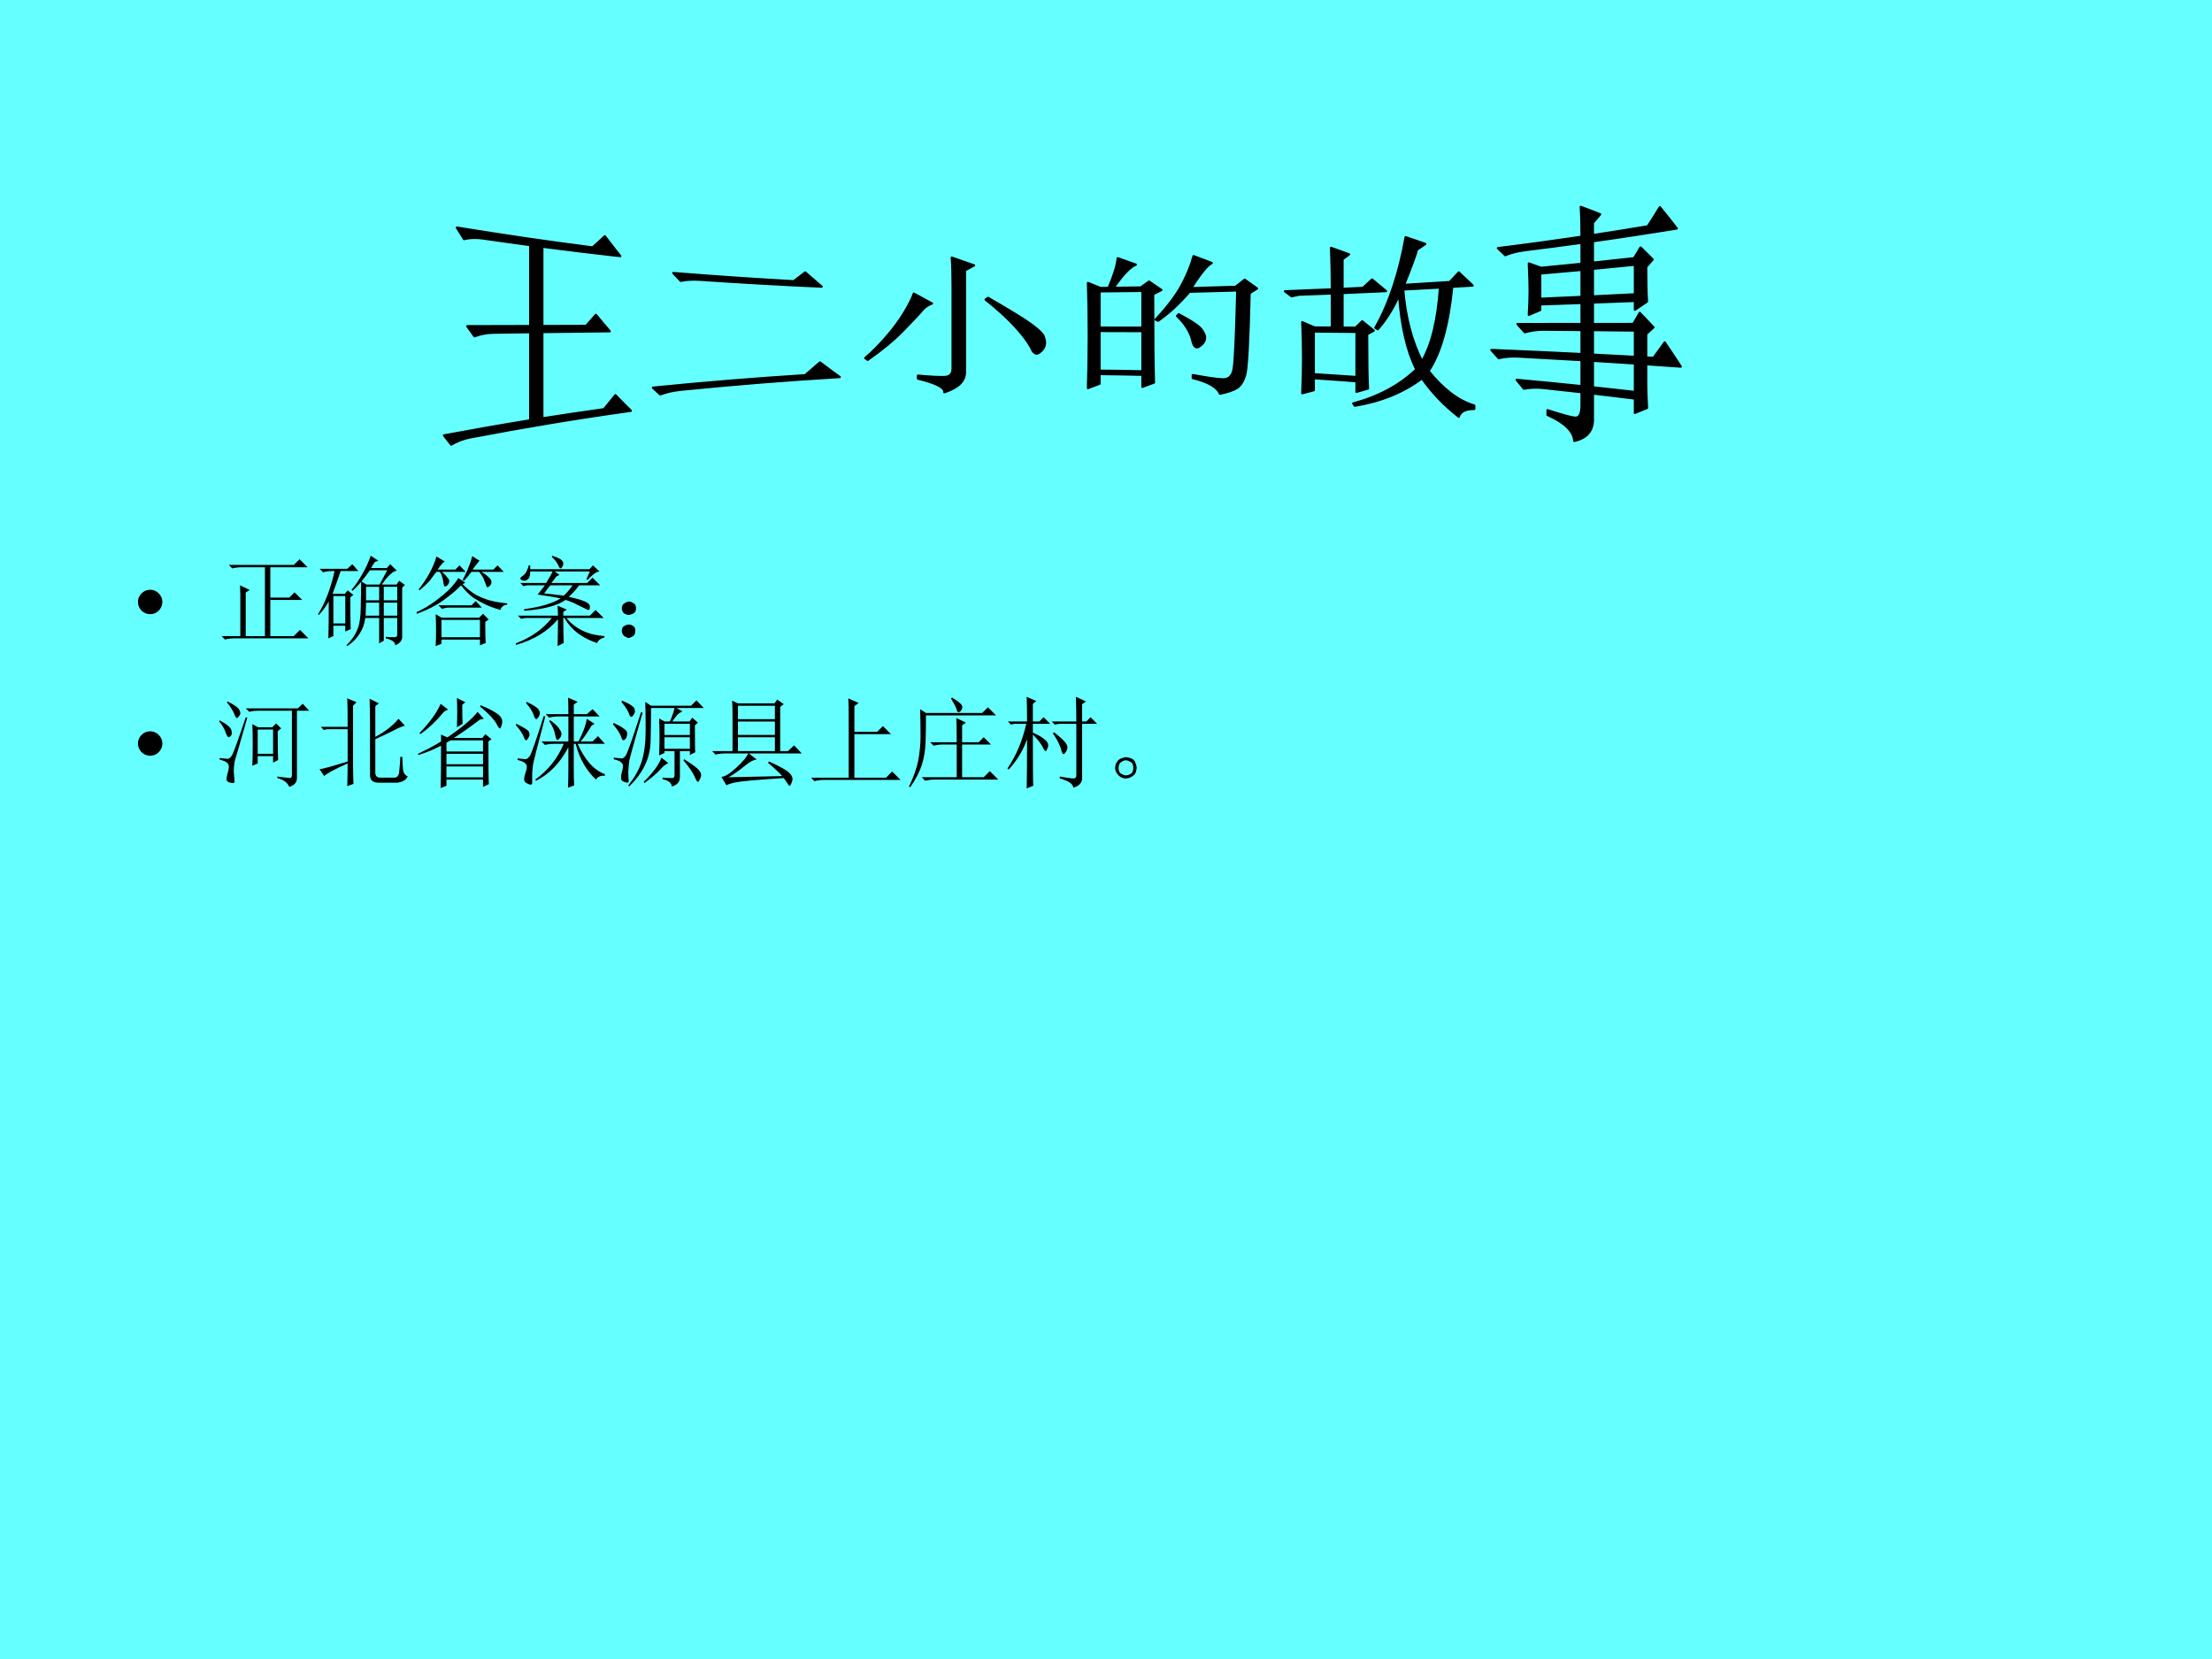 <?xml version="1.0" encoding="UTF-8" standalone="no"?>
<!DOCTYPE svg PUBLIC "-//W3C//DTD SVG 1.1//EN" "http://www.w3.org/Graphics/SVG/1.1/DTD/svg11.dtd">
<svg xmlns="http://www.w3.org/2000/svg" xmlns:xlink="http://www.w3.org/1999/xlink" version="1.1" width="720pt" height="540pt" viewBox="0 0 720 540">
<g enable-background="new">
<g>
<g id="Layer-1" data-name="Artifact">
<clipPath id="cp52">
<path transform="matrix(1,0,0,-1,0,540)" d="M 0 0 L 720 0 L 720 540 L 0 540 Z " fill-rule="evenodd"/>
</clipPath>
<g clip-path="url(#cp52)">
<path transform="matrix(1,0,0,-1,0,540)" d="M 0 0 L 720 0 L 720 540 L 0 540 Z " fill="#66ffff" fill-rule="evenodd"/>
</g>
</g>
<g id="Layer-1" data-name="P">
<clipPath id="cp53">
<path transform="matrix(1,0,0,-1,0,540)" d="M 0 0 L 720 0 L 720 540 L 0 540 Z " fill-rule="evenodd"/>
</clipPath>
<g clip-path="url(#cp53)">
<symbol id="font_36_87">
<path d="M 0 .124 C 0 .158 .012 .187 .036 .211 C .061 .236 .09 .248 .124 .248 C .158 .248 .187 .236 .211 .211 C .235 .187 .248 .158 .248 .124 C .248 .09 .235 .061 .211 .036 C .187 .012 .158 0 .124 0 C .09 0 .061 .012 .036 .036 C .012 .061 0 .09 0 .124 Z "/>
</symbol>
<use xlink:href="#font_36_87" transform="matrix(32.04,0,0,-32.04,44.905,199.911)"/>
</g>
</g>
<g id="Layer-1" data-name="P">
<clipPath id="cp55">
<path transform="matrix(1,0,0,-1,0,540)" d="M 0 0 L 720 0 L 720 540 L 0 540 Z " fill-rule="evenodd"/>
</clipPath>
<g clip-path="url(#cp55)">
<symbol id="font_38_2193">
<path d="M .191 .457 C .191 .475 .19 .507 .188 .551 L .285 .504 L .246 .477 L .246 .035 L .441 .035 L .441 .734 L .203 .734 C .169 .734 .138 .73 .109 .723 L .074 .758 L .734 .758 L .793 .816 L .875 .734 L .496 .734 L .496 .426 L .688 .426 L .742 .48 L .82 .402 L .496 .402 L .496 .035 L .734 .035 L .797 .098 L .883 .012 L .129 .012 C .095 .012 .064 .008 .035 0 L 0 .035 L .191 .035 L .191 .457 Z "/>
</symbol>
<symbol id="font_38_2e9e">
<path d="M .527 .77 C .499 .73 .47 .693 .441 .656 L .492 .625 L .625 .625 L .703 .77 L .527 .77 M .535 .918 L .613 .867 L .578 .855 C .565 .837 .552 .816 .539 .793 L .699 .793 L .734 .832 L .801 .766 C .762 .763 .711 .716 .648 .625 L .797 .625 L .824 .664 L .883 .621 L .855 .594 L .855 .102 C .858 .06 .835 .029 .785 .008 C .783 .042 .75 .065 .688 .078 L .688 .094 C .719 .091 .745 .09 .766 .09 C .779 .09 .788 .091 .793 .094 C .801 .096 .805 .105 .805 .121 L .805 .285 L .668 .285 L .668 .055 L .621 .027 L .621 .285 L .48 .285 C .473 .225 .453 .172 .422 .125 C .393 .078 .352 .036 .297 0 L .289 .008 C .339 .057 .375 .109 .398 .164 C .422 .219 .434 .297 .434 .398 C .436 .5 .438 .585 .438 .652 C .409 .618 .38 .589 .352 .562 L .34 .57 C .379 .617 .415 .671 .449 .73 C .486 .793 .514 .855 .535 .918 M .488 .602 L .488 .465 L .621 .465 L .621 .602 L .488 .602 M .668 .602 L .668 .465 L .805 .465 L .805 .602 L .668 .602 M .488 .441 L .484 .309 L .621 .309 L .621 .441 L .488 .441 M .668 .441 L .668 .309 L .805 .309 L .805 .441 L .668 .441 M .156 .508 L .156 .23 L .277 .23 L .277 .508 L .156 .508 M .105 .078 C .108 .161 .109 .286 .109 .453 C .078 .398 .044 .353 .008 .316 L 0 .324 C .073 .439 .129 .585 .168 .762 L .145 .762 C .111 .762 .079 .758 .051 .75 L .016 .785 L .297 .785 L .348 .832 L .41 .762 L .23 .762 C .204 .686 .177 .609 .148 .531 L .273 .531 L .301 .566 L .359 .52 L .328 .496 C .328 .355 .329 .247 .332 .172 L .277 .148 L .277 .207 L .156 .207 L .156 .102 L .105 .078 Z "/>
</symbol>
<symbol id="font_38_3184">
<path d="M .426 .691 L .496 .645 L .469 .629 C .516 .582 .561 .546 .605 .52 C .652 .496 .698 .478 .742 .465 C .789 .452 .849 .441 .922 .434 L .922 .422 C .885 .417 .862 .398 .852 .367 C .797 .383 .75 .4 .711 .418 C .672 .436 .629 .46 .582 .488 C .538 .52 .495 .562 .453 .617 C .409 .57 .349 .52 .273 .465 C .201 .413 .111 .367 .004 .328 L 0 .344 C .068 .375 .132 .413 .191 .457 C .254 .504 .303 .546 .34 .582 C .376 .621 .405 .658 .426 .691 M .223 .414 L .559 .414 L .602 .457 L .664 .391 L .332 .391 C .311 .391 .286 .387 .258 .379 L .223 .414 M .195 0 C .198 .049 .199 .102 .199 .156 C .199 .214 .198 .27 .195 .324 L .254 .289 L .637 .289 L .676 .328 L .734 .27 L .699 .246 C .699 .134 .701 .062 .703 .031 L .645 .008 L .645 .066 L .254 .066 L .254 .023 L .195 0 M .254 .266 L .254 .09 L .645 .09 L .645 .266 L .254 .266 M .289 .859 C .273 .854 .249 .827 .215 .777 L .395 .777 L .438 .82 L .5 .754 L .258 .754 C .279 .738 .297 .72 .312 .699 C .331 .681 .337 .664 .332 .648 C .327 .633 .319 .621 .309 .613 C .298 .608 .292 .605 .289 .605 C .284 .605 .28 .612 .277 .625 C .275 .643 .271 .664 .266 .688 C .26 .711 .251 .733 .238 .754 L .203 .754 C .182 .728 .161 .701 .141 .672 C .117 .643 .081 .608 .031 .566 L .023 .578 C .068 .633 .104 .688 .133 .742 C .164 .799 .188 .855 .203 .91 L .289 .859 M .641 .867 C .633 .859 .622 .846 .609 .828 C .596 .812 .583 .796 .57 .777 L .781 .777 L .824 .82 L .887 .754 L .66 .754 C .691 .736 .716 .717 .734 .699 C .755 .681 .764 .663 .762 .645 C .759 .629 .753 .617 .742 .609 C .734 .602 .728 .598 .723 .598 C .715 .598 .71 .605 .707 .621 C .699 .642 .691 .661 .684 .68 C .676 .701 .66 .725 .637 .754 L .559 .754 C .538 .725 .513 .695 .484 .664 L .469 .672 C .492 .714 .512 .755 .527 .797 C .546 .841 .559 .88 .566 .914 L .641 .867 Z "/>
</symbol>
<symbol id="font_38_1e78">
<path d="M .371 .918 C .426 .9 .458 .884 .469 .871 C .479 .861 .484 .85 .484 .84 C .484 .827 .48 .815 .473 .805 C .467 .794 .462 .789 .457 .789 C .449 .789 .441 .799 .434 .82 C .418 .852 .396 .88 .367 .906 L .371 .918 M .719 .68 L .754 .758 L .398 .758 L .445 .723 L .414 .707 L .363 .641 L .727 .641 L .781 .695 L .859 .617 L .645 .617 C .608 .568 .573 .529 .539 .5 C .615 .484 .669 .469 .703 .453 C .74 .438 .757 .419 .754 .398 C .754 .378 .75 .367 .742 .367 C .734 .367 .727 .37 .719 .375 C .693 .388 .663 .402 .629 .418 C .598 .436 .557 .453 .508 .469 C .419 .409 .279 .372 .086 .359 L .086 .375 C .247 .396 .371 .432 .457 .484 C .402 .497 .324 .51 .223 .523 C .249 .555 .273 .586 .297 .617 L .113 .617 L .078 .609 L .047 .641 L .309 .641 C .345 .698 .367 .737 .375 .758 L .148 .758 C .148 .719 .141 .693 .125 .68 C .112 .669 .1 .664 .09 .664 C .079 .664 .069 .667 .059 .672 C .051 .677 .047 .681 .047 .684 C .047 .694 .056 .704 .074 .715 C .1 .733 .12 .768 .133 .82 L .148 .82 L .148 .781 L .75 .781 L .785 .82 L .852 .758 C .836 .758 .818 .75 .797 .734 C .779 .721 .757 .701 .73 .672 L .719 .68 M .352 .617 C .333 .594 .312 .566 .289 .535 C .346 .53 .413 .522 .488 .512 C .52 .54 .549 .576 .578 .617 L .352 .617 M .426 0 C .428 .089 .43 .18 .43 .273 C .328 .151 .186 .064 .004 .012 L 0 .027 C .156 .087 .279 .173 .367 .285 L .098 .285 L .055 .277 L .023 .309 L .43 .309 C .43 .337 .428 .371 .426 .41 L .52 .371 L .484 .348 L .484 .309 L .754 .309 L .812 .367 L .895 .285 L .516 .285 C .609 .173 .738 .112 .902 .102 L .902 .086 C .863 .078 .839 .06 .828 .031 C .674 .081 .564 .165 .496 .285 L .484 .285 C .484 .165 .486 .081 .488 .031 L .426 0 Z "/>
</symbol>
<symbol id="font_38_2d6">
<path d="M .117 .121 C .133 .111 .139 .092 .137 .066 C .137 .043 .128 .026 .109 .016 C .091 .005 .078 0 .07 0 C .062 0 .049 .005 .031 .016 C .013 .026 .003 .044 0 .07 C 0 .096 .008 .113 .023 .121 C .042 .132 .057 .137 .07 .137 C .086 .137 .102 .132 .117 .121 M .117 .355 C .135 .348 .145 .329 .145 .301 C .145 .275 .134 .257 .113 .246 C .092 .238 .078 .234 .07 .234 C .057 .234 .042 .24 .023 .25 C .008 .263 0 .281 0 .305 C .003 .331 .013 .348 .031 .355 C .049 .366 .064 .371 .074 .371 C .085 .371 .099 .366 .117 .355 Z "/>
</symbol>
<use xlink:href="#font_38_2193" transform="matrix(32.04,0,0,-32.04,72.101,208.171)"/>
<use xlink:href="#font_38_2e9e" transform="matrix(32.04,0,0,-32.04,103.516,210.299)"/>
<use xlink:href="#font_38_3184" transform="matrix(32.04,0,0,-32.04,135.556,210.299)"/>
<use xlink:href="#font_38_1e78" transform="matrix(32.04,0,0,-32.04,167.846,210.299)"/>
<use xlink:href="#font_38_2d6" transform="matrix(32.04,0,0,-32.04,202.389,207.671)"/>
</g>
</g>
<g id="Layer-1" data-name="P">
<clipPath id="cp57">
<path transform="matrix(1,0,0,-1,0,540)" d="M 0 0 L 720 0 L 720 540 L 0 540 Z " fill-rule="evenodd"/>
</clipPath>
<g clip-path="url(#cp57)">
<use xlink:href="#font_36_87" transform="matrix(32.064,0,0,-32.064,44.907,245.986)"/>
</g>
</g>
<g id="Layer-1" data-name="P">
<clipPath id="cp58">
<path transform="matrix(1,0,0,-1,0,540)" d="M 0 0 L 720 0 L 720 540 L 0 540 Z " fill-rule="evenodd"/>
</clipPath>
<g clip-path="url(#cp58)">
<symbol id="font_38_22e3">
<path d="M .59 .105 C .668 .095 .712 .09 .723 .09 C .733 .092 .738 .103 .738 .121 L .738 .773 L .398 .773 C .365 .773 .333 .77 .305 .762 L .27 .797 L .797 .797 L .848 .844 L .914 .773 L .789 .773 L .789 .094 C .789 .07 .784 .052 .773 .039 C .763 .023 .742 .01 .711 0 C .695 .042 .655 .072 .59 .09 L .59 .105 M .336 .215 C .339 .262 .34 .333 .34 .43 C .34 .529 .339 .598 .336 .637 L .395 .605 L .539 .605 L .578 .645 L .629 .594 L .594 .566 C .594 .413 .595 .315 .598 .273 L .547 .246 L .547 .312 L .391 .312 L .391 .238 L .336 .215 M .391 .582 L .391 .336 L .547 .336 L .547 .582 L .391 .582 M .285 .703 C .212 .448 .171 .303 .16 .27 C .152 .238 .148 .199 .148 .152 C .151 .105 .154 .073 .156 .055 C .156 .044 .15 .039 .137 .039 C .126 .039 .113 .042 .098 .047 C .082 .052 .074 .064 .074 .082 C .074 .095 .078 .115 .086 .141 C .094 .167 .098 .188 .098 .203 C .098 .221 .091 .236 .078 .246 C .068 .257 .043 .267 .004 .277 L .004 .293 C .051 .288 .079 .285 .09 .285 C .103 .288 .116 .299 .129 .32 C .145 .344 .191 .473 .27 .707 L .285 .703 M .004 .676 C .082 .634 .122 .599 .125 .57 C .13 .544 .128 .526 .117 .516 C .107 .508 .1 .504 .098 .504 C .087 .504 .077 .52 .066 .551 C .053 .59 .031 .628 0 .664 L .004 .676 M .086 .867 C .156 .831 .195 .803 .203 .785 C .211 .767 .215 .755 .215 .75 C .215 .74 .21 .728 .199 .715 C .191 .704 .185 .699 .18 .699 C .172 .699 .164 .711 .156 .734 C .143 .768 .117 .81 .078 .859 L .086 .867 Z "/>
</symbol>
<symbol id="font_38_947">
<path d="M .285 .602 C .285 .737 .284 .833 .281 .891 L .375 .852 L .34 .816 L .34 .223 C .34 .168 .341 .102 .344 .023 L .281 0 C .284 .089 .285 .165 .285 .23 C .155 .173 .076 .13 .047 .102 L 0 .172 C .031 .174 .126 .201 .285 .25 L .285 .578 L .078 .578 L .043 .57 L .012 .602 L .285 .602 M .512 .113 L .512 .656 C .512 .734 .51 .811 .508 .887 L .602 .84 L .566 .812 L .566 .5 C .665 .552 .743 .613 .801 .684 L .867 .613 C .841 .608 .801 .591 .746 .562 C .689 .534 .629 .505 .566 .477 L .566 .137 C .566 .103 .583 .086 .617 .086 L .758 .086 C .789 .086 .806 .108 .809 .152 C .814 .199 .818 .247 .82 .297 L .84 .297 C .842 .216 .846 .165 .852 .145 C .859 .124 .874 .108 .895 .098 C .879 .064 .845 .043 .793 .035 L .598 .035 C .54 .035 .512 .061 .512 .113 Z "/>
</symbol>
<symbol id="font_38_2d31">
<path d="M .289 .461 L .289 .371 L .66 .371 L .66 .484 L .332 .484 L .289 .461 M .23 .855 L .305 .797 L .266 .777 C .19 .684 .109 .607 .023 .547 L .016 .559 C .117 .663 .189 .762 .23 .855 M .449 .844 C .449 .747 .451 .684 .453 .652 L .395 .617 C .397 .667 .398 .716 .398 .766 C .398 .815 .397 .865 .395 .914 L .48 .871 L .449 .844 M .637 .84 C .702 .814 .754 .788 .793 .762 C .835 .736 .855 .707 .855 .676 C .855 .665 .853 .651 .848 .633 C .842 .615 .837 .605 .832 .605 C .824 .605 .812 .621 .797 .652 C .771 .699 .715 .758 .629 .828 L .637 .84 M .289 .348 L .289 .242 L .66 .242 L .66 .348 L .289 .348 M .289 .219 L .289 .109 L .66 .109 L .66 .219 L .289 .219 M .23 0 C .233 .083 .234 .227 .234 .43 C .159 .391 .082 .359 .004 .336 L 0 .348 C .099 .395 .177 .436 .234 .473 L .234 .543 L .293 .516 L .301 .516 C .449 .617 .551 .703 .605 .773 L .668 .703 L .629 .695 C .53 .62 .441 .557 .363 .508 L .652 .508 L .684 .547 L .746 .496 L .715 .473 C .715 .225 .716 .081 .719 .039 L .66 .012 L .66 .086 L .289 .086 L .289 .023 L .23 0 Z "/>
</symbol>
<symbol id="font_38_23ce">
<path d="M .535 .746 C .535 .832 .534 .888 .531 .914 L .629 .871 L .59 .844 L .59 .746 L .723 .746 L .781 .797 L .852 .723 L .59 .723 L .59 .469 L .637 .469 C .684 .557 .712 .634 .723 .699 L .801 .648 L .77 .629 C .728 .559 .691 .505 .66 .469 L .781 .469 L .836 .523 L .906 .445 L .629 .445 C .702 .281 .794 .178 .906 .137 L .906 .121 C .862 .124 .832 .111 .816 .082 C .717 .173 .648 .294 .609 .445 L .59 .445 L .59 .164 C .59 .112 .591 .065 .594 .023 L .531 0 C .534 .073 .535 .132 .535 .176 L .535 .41 C .452 .251 .342 .138 .207 .07 L .199 .082 C .329 .176 .426 .297 .488 .445 L .391 .445 C .357 .445 .326 .441 .297 .434 L .262 .469 L .535 .469 L .535 .723 L .434 .723 C .4 .723 .368 .719 .34 .711 L .305 .746 L .535 .746 M .352 .684 C .404 .645 .435 .615 .445 .594 C .458 .576 .465 .56 .465 .547 C .465 .531 .46 .517 .449 .504 C .439 .491 .431 .484 .426 .484 C .415 .484 .408 .5 .402 .531 C .395 .578 .374 .626 .34 .676 L .352 .684 M .301 .723 C .23 .454 .191 .303 .184 .27 C .176 .238 .171 .199 .168 .152 C .168 .105 .168 .07 .168 .047 C .168 .036 .163 .031 .152 .031 C .142 .031 .128 .036 .109 .047 C .094 .055 .086 .068 .086 .086 C .086 .102 .09 .121 .098 .145 C .108 .173 .113 .195 .113 .211 C .113 .227 .107 .24 .094 .25 C .083 .26 .059 .271 .02 .281 L .02 .297 C .066 .292 .095 .289 .105 .289 C .116 .292 .129 .303 .145 .324 C .16 .345 .207 .479 .285 .727 L .301 .723 M .008 .648 C .086 .609 .128 .583 .133 .57 C .138 .557 .141 .547 .141 .539 C .141 .526 .135 .513 .125 .5 C .117 .487 .112 .48 .109 .48 C .099 .48 .09 .492 .082 .516 C .069 .549 .042 .59 0 .637 L .008 .648 M .113 .871 C .181 .837 .22 .812 .23 .797 C .241 .781 .246 .768 .246 .758 C .246 .745 .241 .73 .23 .715 C .22 .702 .214 .695 .211 .695 C .201 .695 .191 .708 .184 .734 C .171 .773 .145 .815 .105 .859 L .113 .871 Z "/>
</symbol>
<symbol id="font_38_24c0">
<path d="M .523 .637 L .523 .523 L .781 .523 L .781 .637 L .523 .637 M .523 .5 L .523 .383 L .781 .383 L .781 .5 L .523 .5 M .492 .293 L .562 .238 C .534 .225 .504 .201 .473 .164 C .439 .128 .388 .085 .32 .035 L .312 .047 C .406 .138 .466 .22 .492 .293 M .715 .266 L .723 .277 C .809 .223 .858 .186 .871 .168 C .887 .15 .895 .133 .895 .117 C .895 .104 .891 .09 .883 .074 C .875 .056 .868 .047 .863 .047 C .855 .047 .845 .062 .832 .094 C .814 .138 .775 .195 .715 .266 M .469 .316 C .471 .384 .473 .448 .473 .508 C .473 .568 .471 .629 .469 .691 L .523 .66 L .578 .66 C .604 .72 .62 .766 .625 .797 L .387 .797 C .387 .69 .385 .587 .383 .488 C .383 .389 .365 .301 .328 .223 C .292 .145 .237 .07 .164 0 L .156 .012 C .221 .092 .267 .174 .293 .258 C .319 .344 .332 .448 .332 .57 C .332 .695 .331 .792 .328 .859 L .387 .82 L .793 .82 L .848 .875 L .922 .797 L .645 .797 L .707 .762 C .686 .754 .669 .743 .656 .73 C .646 .72 .628 .697 .602 .66 L .777 .66 L .805 .699 L .863 .648 L .832 .621 C .832 .46 .833 .368 .836 .348 L .781 .32 L .781 .359 L .68 .359 L .68 .102 C .682 .049 .655 .016 .598 0 C .595 .036 .564 .061 .504 .074 L .504 .09 C .538 .087 .566 .086 .59 .086 C .613 .083 .625 .092 .625 .113 L .625 .359 L .523 .359 L .523 .34 L .469 .316 M .301 .75 C .22 .466 .176 .307 .168 .273 C .163 .24 .159 .199 .156 .152 C .156 .105 .158 .073 .16 .055 C .16 .044 .155 .039 .145 .039 C .137 .039 .124 .043 .105 .051 C .09 .056 .082 .069 .082 .09 C .082 .108 .085 .126 .09 .145 C .098 .171 .102 .191 .102 .207 C .102 .223 .095 .236 .082 .246 C .072 .257 .047 .267 .008 .277 L .008 .293 C .055 .288 .083 .285 .094 .285 C .107 .288 .12 .299 .133 .32 C .148 .344 .199 .488 .285 .754 L .301 .75 M .008 .645 C .099 .603 .145 .569 .145 .543 C .145 .517 .139 .497 .129 .484 C .118 .474 .111 .469 .105 .469 C .098 .469 .09 .482 .082 .508 C .069 .542 .042 .583 0 .633 L .008 .645 M .094 .871 C .169 .84 .211 .812 .219 .789 C .227 .768 .224 .749 .211 .73 C .201 .715 .193 .707 .188 .707 C .177 .707 .169 .717 .164 .738 C .151 .772 .125 .812 .086 .859 L .094 .871 Z "/>
</symbol>
<symbol id="font_38_9ef">
<path d="M .203 .863 L .262 .836 L .633 .836 L .66 .875 L .727 .828 L .691 .801 L .691 .352 L .77 .352 L .832 .41 L .91 .328 L .133 .328 C .099 .328 .066 .324 .035 .316 L 0 .352 L .207 .352 L .207 .699 C .207 .757 .206 .811 .203 .863 M .262 .812 L .262 .676 L .637 .676 L .637 .812 L .262 .812 M .262 .652 L .262 .516 L .637 .516 L .637 .652 L .262 .652 M .262 .492 L .262 .352 L .637 .352 L .637 .492 L .262 .492 M .367 .332 L .453 .266 C .419 .263 .378 .241 .328 .199 C .279 .158 .225 .12 .168 .086 L .711 .098 C .685 .129 .637 .174 .566 .234 L .578 .246 C .685 .197 .751 .16 .777 .137 C .803 .113 .816 .091 .816 .07 C .816 .057 .812 .043 .805 .027 C .799 .009 .793 0 .785 0 C .78 0 .775 .005 .77 .016 C .757 .036 .742 .057 .727 .078 C .456 .06 .294 .046 .242 .035 C .193 .025 .16 .014 .145 .004 L .094 .09 C .13 .092 .181 .124 .246 .184 C .314 .246 .354 .296 .367 .332 Z "/>
</symbol>
<symbol id="font_38_43a">
<path d="M .379 .84 L .484 .793 L .441 .762 L .441 .5 L .672 .5 L .73 .559 L .812 .477 L .441 .477 L .441 .035 L .762 .035 L .824 .098 L .91 .012 L .129 .012 C .095 .012 .064 .008 .035 0 L 0 .035 L .383 .035 L .383 .691 C .383 .738 .382 .788 .379 .84 Z "/>
</symbol>
<symbol id="font_38_14b4">
<path d="M .484 .457 C .484 .585 .483 .667 .48 .703 L .578 .656 L .539 .629 L .539 .457 L .707 .457 L .758 .508 L .832 .434 L .539 .434 L .539 .102 L .758 .102 L .82 .164 L .906 .078 L .258 .078 C .224 .078 .193 .074 .164 .066 L .129 .102 L .484 .102 L .484 .434 L .344 .434 C .31 .434 .279 .43 .25 .422 L .215 .457 L .484 .457 M .113 .793 L .172 .754 L .742 .754 L .801 .812 L .883 .73 L .172 .73 C .172 .629 .171 .536 .168 .453 C .165 .372 .152 .296 .129 .223 C .105 .152 .066 .078 .012 0 L 0 .008 C .047 .104 .078 .193 .094 .273 C .109 .357 .117 .438 .117 .516 C .117 .594 .116 .686 .113 .793 M .438 .91 C .484 .882 .514 .859 .527 .844 C .54 .831 .544 .816 .539 .801 C .534 .785 .527 .775 .52 .77 C .512 .764 .507 .762 .504 .762 C .493 .762 .487 .771 .484 .789 C .477 .812 .457 .85 .426 .902 L .438 .91 Z "/>
</symbol>
<symbol id="font_38_1d81">
<path d="M .531 .121 C .589 .111 .63 .104 .656 .102 C .685 .099 .699 .108 .699 .129 L .699 .656 L .527 .656 L .48 .648 L .449 .68 L .699 .68 C .699 .742 .698 .826 .695 .93 L .797 .883 L .758 .855 L .758 .68 L .801 .68 L .844 .723 L .91 .656 L .758 .656 L .758 .094 C .753 .052 .723 .023 .668 .008 C .668 .044 .622 .076 .531 .102 L .531 .121 M .461 .559 L .473 .57 C .53 .526 .566 .493 .582 .473 C .6 .452 .609 .434 .609 .418 C .609 .405 .604 .389 .594 .371 C .583 .355 .576 .348 .57 .348 C .56 .348 .551 .366 .543 .402 C .527 .452 .5 .504 .461 .559 M .258 .547 C .258 .245 .259 .072 .262 .027 L .195 0 C .198 .115 .199 .281 .199 .5 C .16 .388 .098 .285 .012 .191 L 0 .203 C .089 .333 .152 .484 .191 .656 L .07 .656 L .035 .648 L .004 .68 L .199 .68 C .199 .766 .198 .849 .195 .93 L .293 .887 L .258 .859 L .258 .68 L .324 .68 L .367 .723 L .434 .656 L .258 .656 L .258 .566 C .318 .54 .358 .517 .379 .496 C .402 .478 .414 .458 .414 .438 C .414 .427 .41 .414 .402 .398 C .397 .385 .393 .379 .391 .379 C .38 .379 .37 .392 .359 .418 C .339 .457 .305 .5 .258 .547 Z "/>
</symbol>
<symbol id="font_38_1c4">
<path d="M .164 .203 C .185 .195 .199 .18 .207 .156 C .215 .135 .219 .12 .219 .109 C .219 .102 .216 .087 .211 .066 C .206 .048 .193 .033 .172 .02 C .154 .007 .132 0 .105 0 C .079 0 .056 .01 .035 .031 C .014 .052 .003 .074 0 .098 C 0 .124 .005 .146 .016 .164 C .029 .185 .044 .198 .062 .203 C .081 .211 .096 .215 .109 .215 C .125 .215 .143 .211 .164 .203 M .16 .047 C .178 .06 .186 .081 .184 .109 C .184 .141 .174 .16 .156 .168 C .138 .178 .122 .184 .109 .184 C .094 .184 .077 .177 .059 .164 C .043 .154 .035 .134 .035 .105 C .035 .077 .044 .057 .062 .047 C .083 .036 .099 .031 .109 .031 C .125 .031 .142 .036 .16 .047 Z "/>
</symbol>
<use xlink:href="#font_38_22e3" transform="matrix(32.064,0,0,-32.064,71.351,256.131)"/>
<use xlink:href="#font_38_947" transform="matrix(32.064,0,0,-32.064,104.017,255.88)"/>
<use xlink:href="#font_38_2d31" transform="matrix(32.064,0,0,-32.064,136.058,256.507)"/>
<use xlink:href="#font_38_23ce" transform="matrix(32.064,0,0,-32.064,167.847,256.381)"/>
<use xlink:href="#font_38_24c0" transform="matrix(32.064,0,0,-32.064,199.511,256.005)"/>
<use xlink:href="#font_38_9ef" transform="matrix(32.064,0,0,-32.064,231.802,255.755)"/>
<use xlink:href="#font_38_43a" transform="matrix(32.064,0,0,-32.064,263.967,254.252)"/>
<use xlink:href="#font_38_14b4" transform="matrix(32.064,0,0,-32.064,295.882,256.256)"/>
<use xlink:href="#font_38_1d81" transform="matrix(32.064,0,0,-32.064,327.922,256.632)"/>
<use xlink:href="#font_38_1c4" transform="matrix(32.064,0,0,-32.064,362.968,253.375)"/>
</g>
</g>
<g id="Layer-1" data-name="P">
<path transform="matrix(1,0,0,-1,0,540)" d="M 266.9 422.03 C 269.04 420.41 271.18 418.82 273.33 417.27 C 256.02 416.25 238.76 414.86 221.55 413.12 C 219.07 412.87 216.85 412.37 214.9 411.62 C 214.1 412.34 213.31 413.07 212.51 413.81 C 228.99 415.46 245.52 416.82 262.09 417.87 C 263.69 419.27 265.29 420.67 266.9 422.03 Z M 518.48 422.57 C 518.48 419.68 518.48 416.8 518.48 413.92 C 523.05 413.44 527.6 412.93 532.16 412.41 C 532.16 415.5 532.16 418.6 532.16 421.7 C 527.6 421.99 523.05 422.29 518.48 422.57 Z M 357.89 432.26 C 357.89 427.95 357.89 423.65 357.89 419.35 C 362.54 419.31 367.2 419.23 371.86 419.13 C 371.86 423.5 371.86 427.86 371.86 432.22 C 367.2 432.24 362.54 432.25 357.89 432.26 Z M 427.63 432.1 C 427.63 427.47 427.63 422.83 427.63 418.2 C 432.27 417.92 436.9 417.61 441.53 417.28 C 441.53 422.18 441.53 427.07 441.53 431.97 C 436.9 432.01 432.27 432.06 427.63 432.1 Z M 518.48 432.55 C 518.48 429.88 518.48 427.22 518.48 424.56 C 523.05 424.33 527.6 424.09 532.16 423.84 C 532.16 426.7 532.16 429.55 532.16 432.41 C 527.6 432.46 523.05 432.5 518.48 432.55 Z M 383.67 437.71 C 387.98 435.45 390.47 433.73 391.19 432.63 C 391.91 431.53 392.26 430.71 392.26 430.2 C 392.26 429.29 391.9 428.51 391.19 427.88 C 390.47 427.24 389.94 426.93 389.58 426.94 C 388.86 426.95 388.33 427.86 387.97 429.66 C 387.25 432.23 385.65 434.73 383.14 437.14 C 383.32 437.33 383.49 437.52 383.67 437.71 Z M 456.73 445.77 C 457.45 436.79 459.51 429.05 462.86 422.4 C 466.11 427.99 468 436.05 468.71 446.42 C 464.72 446.2 460.73 445.98 456.73 445.77 Z M 321.61 443.05 C 328.4 439.13 333.07 436.31 335.58 434.47 C 338.09 432.63 339.48 431.28 339.75 430.42 C 340.02 429.57 340.15 428.95 340.15 428.59 C 340.15 427.48 339.79 426.59 339.08 425.92 C 338.36 425.24 337.82 424.9 337.47 424.9 C 336.75 424.9 336.12 425.57 335.58 426.92 C 334.51 428.88 332.76 431.18 330.34 433.82 C 327.92 436.47 324.74 439.35 320.81 442.5 C 321.08 442.68 321.35 442.87 321.61 443.05 Z M 297.45 444.43 C 299.42 443.34 301.38 442.27 303.36 441.21 C 301.92 440.72 300.67 439.77 299.6 438.36 C 298.34 436.94 296.33 434.84 293.56 432.01 C 290.78 429.15 287.06 426.14 282.44 422.87 C 282.17 423.06 281.9 423.26 281.63 423.45 C 283.95 425.43 286.27 427.78 288.6 430.48 C 290.92 433.16 292.84 435.76 294.37 438.31 C 295.88 440.85 296.91 442.88 297.45 444.43 Z M 518.48 452.5 C 518.48 449.51 518.48 446.52 518.48 443.52 C 523.05 443.74 527.6 443.97 532.16 444.2 C 532.16 447.41 532.16 450.63 532.16 453.84 C 527.6 453.38 523.05 452.93 518.48 452.5 Z M 501.33 450.97 C 501.33 448.23 501.33 445.49 501.33 442.75 C 505.82 442.94 510.31 443.14 514.79 443.35 C 514.79 446.29 514.79 449.22 514.79 452.16 C 510.31 451.75 505.82 451.35 501.33 450.97 Z M 357.89 445.16 C 357.89 441.23 357.89 437.29 357.89 433.36 C 362.54 433.36 367.2 433.35 371.86 433.35 C 371.86 437.34 371.86 441.32 371.86 445.31 C 367.2 445.24 362.54 445.19 357.89 445.16 Z M 262.09 451.32 C 263.87 449.75 265.65 448.21 267.44 446.7 C 254.16 447.29 240.9 448.05 227.67 448.94 C 225.54 449.09 223.5 448.97 221.55 448.59 C 220.75 449.42 219.95 450.27 219.16 451.13 C 232.19 450.08 245.26 449.19 258.35 448.46 C 259.59 449.42 260.84 450.38 262.09 451.32 Z M 196.87 463.09 C 198.55 460.9 200.21 458.73 201.9 456.63 C 193.43 457.57 184.97 458.61 176.53 459.7 C 176.53 451.1 176.53 442.49 176.53 433.88 C 181.28 433.9 186.03 433.91 190.79 433.92 C 191.85 435.12 192.89 436.34 193.96 437.51 C 195.47 435.72 196.94 433.92 198.46 432.18 C 191.14 432.1 183.83 432.02 176.53 431.92 C 176.53 422.55 176.53 413.19 176.53 403.82 C 183.21 404.87 189.9 405.87 196.61 406.8 C 197.84 408.34 199.07 409.87 200.32 411.37 C 201.99 409.65 203.66 407.94 205.35 406.29 C 187.86 403.86 170.45 400.95 153.14 397.64 C 150.87 397.21 148.77 396.42 146.86 395.28 C 146.07 396.26 145.29 397.26 144.5 398.27 C 153.83 400.01 163.19 401.67 172.58 403.18 C 172.58 412.75 172.58 422.31 172.58 431.87 C 168.63 431.82 164.69 431.77 160.75 431.71 C 158.47 431.68 156.38 431.28 154.45 430.53 C 153.65 431.6 152.89 432.72 152.09 433.82 C 158.91 433.84 165.74 433.86 172.58 433.87 C 172.58 442.66 172.58 451.44 172.58 460.23 C 167.49 460.91 162.41 461.63 157.34 462.36 C 155.06 462.69 152.97 462.64 151.04 462.18 C 150.25 463.41 149.48 464.67 148.69 465.92 C 163.37 463.53 178.1 461.34 192.9 459.46 C 194.23 460.69 195.54 461.9 196.87 463.09 Z M 433.25 459.33 C 435.21 458.63 437.17 457.92 439.12 457.2 C 438.41 456.68 437.7 456.16 436.99 455.65 C 436.99 452.42 436.99 449.2 436.99 445.97 C 439.21 446.07 441.44 446.18 443.66 446.3 C 444.65 447.19 445.62 448.11 446.6 449.02 C 448.12 447.79 449.62 446.53 451.14 445.25 C 446.42 445.03 441.71 444.81 436.99 444.62 C 436.99 440.87 436.99 437.11 436.99 433.36 C 438.41 433.36 439.84 433.35 441.26 433.34 C 441.98 434.03 442.68 434.72 443.4 435.42 C 444.65 434.42 445.89 433.4 447.13 432.38 C 446.42 432 445.71 431.61 445 431.23 C 445 422.7 445.09 416.79 445.27 413.52 C 444.02 413.16 442.77 412.81 441.53 412.47 C 441.53 413.61 441.53 414.76 441.53 415.91 C 436.9 416.26 432.27 416.6 427.63 416.9 C 427.63 415.6 427.63 414.3 427.63 412.99 C 426.38 412.66 425.13 412.33 423.88 412 C 424.06 415.85 424.15 419.7 424.15 423.55 C 424.15 427.41 424.06 431.27 423.88 435.12 C 425.22 434.56 426.56 433.98 427.9 433.4 C 429.77 433.39 431.64 433.38 433.51 433.38 C 433.51 437.08 433.51 440.78 433.51 444.48 C 429.95 444.34 426.38 444.2 422.81 444.08 C 422.01 443.91 421.21 443.74 420.4 443.57 C 419.69 444.11 418.98 444.65 418.26 445.18 C 423.35 445.37 428.43 445.58 433.51 445.81 C 433.51 450.4 433.42 454.91 433.25 459.33 Z M 309.8 456.14 C 312.21 455.28 314.63 454.44 317.05 453.62 C 316.06 453.08 315.08 452.55 314.09 452.01 C 314.09 440.95 314.09 429.88 314.09 418.81 C 314.09 415.92 311.85 413.79 307.38 412.32 C 307.56 413.85 304.7 415.32 298.79 416.76 C 298.79 417.08 298.79 417.41 298.79 417.73 C 302.73 417.37 305.59 417.22 307.38 417.28 C 309.17 417.34 310.07 418.26 310.07 420.03 C 310.07 428.96 310.07 437.89 310.07 446.82 C 310.07 450.75 309.98 453.85 309.8 456.14 Z M 457.53 462.79 C 459.67 462.08 461.8 461.35 463.92 460.59 C 463.04 459.98 462.15 459.37 461.26 458.77 C 460.73 456.88 459.34 453 457 447.26 C 461.97 447.55 466.94 447.86 471.9 448.19 C 472.89 449.21 473.85 450.27 474.83 451.32 C 476.34 449.93 477.84 448.5 479.34 447.06 C 477.13 446.92 474.92 446.78 472.7 446.65 C 471.46 434.33 468.96 425.12 464.99 419.23 C 469.68 413.41 474.57 409.58 479.87 407.99 C 479.87 407.62 479.87 407.26 479.87 406.89 C 477.04 406.91 475.36 406.07 474.83 404.36 C 470.08 408.05 466.1 412.19 462.86 416.86 C 456.7 412.22 449.37 409.31 440.99 407.94 C 440.82 408.19 440.64 408.43 440.46 408.68 C 448.66 410.86 455.54 414.54 461 419.75 C 457.99 425.72 456.12 433.76 455.4 444 C 453.63 439.89 451.35 436.14 448.47 432.84 C 448.2 433 447.94 433.16 447.67 433.32 C 452.2 441.25 455.42 451.14 457.53 462.79 Z M 388.5 456.63 C 390.47 455.9 392.44 455.15 394.41 454.4 C 392.98 453.68 390.76 450.92 387.7 446.21 C 392.53 446.33 397.36 446.48 402.19 446.64 C 403.17 447.41 404.15 448.18 405.14 448.96 C 406.48 448.01 407.82 447.05 409.16 446.09 C 408.35 445.58 407.55 445.08 406.74 444.58 C 406.39 428.82 405.9 419.92 405.27 417.87 C 404.64 415.82 403.75 414.44 402.59 413.7 C 401.43 412.97 399.59 412.36 397.09 411.85 C 396.2 413.99 393.25 415.72 388.24 416.94 C 388.24 417.27 388.24 417.59 388.24 417.91 C 392.71 417.1 395.93 416.62 397.9 416.53 C 399.86 416.44 401.07 417.5 401.52 419.74 C 401.96 421.98 402.36 430.55 402.72 445.46 C 397.54 445.3 392.35 445.16 387.16 445.04 C 383.95 441.27 380.55 438.12 376.96 435.6 C 376.69 435.72 376.42 435.85 376.15 435.97 C 379.93 440.01 382.69 443.67 384.48 446.89 C 386.27 450.13 387.61 453.38 388.5 456.63 Z M 363.8 455.95 C 365.77 455.25 367.74 454.56 369.71 453.86 C 367.92 453.19 365.51 450.67 362.46 446.31 C 365.41 446.34 368.37 446.38 371.32 446.43 C 372.22 447.07 373.11 447.71 374.01 448.35 C 375.35 447.44 376.69 446.53 378.03 445.61 C 377.14 445.15 376.24 444.7 375.35 444.24 C 375.35 429.58 375.44 419.99 375.62 415.48 C 374.36 415.01 373.11 414.55 371.86 414.09 C 371.86 415.4 371.86 416.7 371.86 418.01 C 367.2 418.12 362.54 418.2 357.89 418.25 C 357.89 417.2 357.89 416.16 357.89 415.11 C 356.63 414.64 355.38 414.16 354.13 413.68 C 354.3 419.44 354.39 425.18 354.39 430.88 C 354.39 436.58 354.3 442.25 354.13 447.9 C 355.47 447.35 356.81 446.81 358.16 446.27 C 359.05 446.27 359.95 446.28 360.84 446.29 C 362.64 450.5 363.62 453.73 363.8 455.95 Z M 514.53 472.67 C 516.64 471.89 518.75 471.08 520.85 470.24 C 520.06 469.31 519.28 468.38 518.48 467.47 C 518.48 466.14 518.48 464.81 518.48 463.48 C 524.45 464.38 530.41 465.33 536.35 466.32 C 537.68 468.37 538.98 470.46 540.28 472.57 C 542.14 470.32 543.95 467.99 545.78 465.63 C 536.71 464.16 527.61 462.76 518.48 461.48 C 518.48 459.16 518.48 456.83 518.48 454.5 C 522.96 454.96 527.43 455.46 531.89 455.95 C 532.6 457.1 533.29 458.27 533.99 459.44 C 535.32 458.17 536.61 456.85 537.93 455.54 C 537.22 454.73 536.54 453.92 535.83 453.12 C 535.83 448.27 535.91 444.51 536.09 441.85 C 534.77 440.96 533.48 440.05 532.16 439.2 C 532.16 440.15 532.16 441.1 532.16 442.05 C 527.6 441.87 523.05 441.69 518.48 441.53 C 518.48 439.2 518.48 436.87 518.48 434.54 C 522.87 434.55 527.25 434.55 531.63 434.55 C 532.34 435.74 533.02 436.95 533.73 438.16 C 535.24 436.64 536.69 435.03 538.19 433.45 C 537.39 432.73 536.62 431.99 535.83 431.28 C 535.83 428.73 535.83 426.18 535.83 423.63 C 536.61 423.59 537.4 423.55 538.19 423.5 C 539.44 425.15 540.62 426.86 541.86 428.55 C 543.64 426 545.33 423.33 547.09 420.67 C 543.34 420.93 539.59 421.2 535.83 421.45 C 535.83 419.27 535.83 417.08 535.83 414.9 C 535.83 413.68 535.91 411.12 536.09 407.21 C 534.78 406.68 533.47 406.13 532.16 405.62 C 532.16 407.17 532.16 408.72 532.16 410.27 C 527.6 410.83 523.05 411.4 518.48 411.92 C 518.48 409.26 518.48 406.6 518.48 403.94 C 518.66 399.92 516.64 397.39 512.42 396.5 C 512.24 399.54 509.37 402.45 503.71 404.94 C 503.71 405.45 503.71 405.97 503.71 406.48 C 508.3 405.01 511.28 404.15 512.68 404.03 C 514.09 403.92 514.79 405.28 514.79 408.11 C 514.79 409.52 514.79 410.93 514.79 412.35 C 510.66 412.81 506.53 413.28 502.39 413.71 C 500.1 413.95 497.98 413.86 496.04 413.48 C 495.24 414.45 494.46 415.42 493.66 416.36 C 500.72 415.73 507.76 415.03 514.79 414.31 C 514.79 417.13 514.79 419.96 514.79 422.79 C 507.94 423.2 501.07 423.59 494.19 423.95 C 491.89 424.07 489.78 423.88 487.83 423.42 C 487.03 424.32 486.25 425.21 485.44 426.08 C 495.25 425.68 505.03 425.23 514.79 424.75 C 514.79 427.36 514.79 429.97 514.79 432.58 C 510.75 432.62 506.7 432.65 502.65 432.69 C 500.36 432.71 498.25 432.41 496.31 431.85 C 495.51 432.74 494.73 433.65 493.92 434.52 C 500.89 434.53 507.85 434.53 514.79 434.54 C 514.79 436.82 514.79 439.11 514.79 441.39 C 510.31 441.23 505.82 441.07 501.33 440.92 C 501.33 440.31 501.33 439.7 501.33 439.09 C 500.1 438.57 498.87 438.02 497.63 437.51 C 497.81 440.71 497.89 443.3 497.89 445.3 C 497.89 447.29 497.81 450.28 497.63 454.25 C 498.96 453.79 500.27 453.3 501.6 452.82 C 506 453.23 510.4 453.67 514.79 454.12 C 514.79 456.4 514.79 458.69 514.79 460.97 C 508.64 460.13 502.48 459.32 496.31 458.56 C 494.01 458.28 491.9 457.73 489.95 456.94 C 489.16 457.71 488.37 458.48 487.57 459.23 C 496.66 460.35 505.74 461.6 514.79 462.93 C 514.79 466.84 514.71 470.09 514.53 472.67 Z " fill-rule="evenodd"/>
<path transform="matrix(1,0,0,-1,0,540)" stroke-width=".72" stroke-linecap="butt" stroke-linejoin="round" fill="none" stroke="#000000" d="M 266.9 422.03 C 269.04 420.41 271.18 418.82 273.33 417.27 C 256.02 416.25 238.76 414.86 221.55 413.12 C 219.07 412.87 216.85 412.37 214.9 411.62 C 214.1 412.34 213.31 413.07 212.51 413.81 C 228.99 415.46 245.52 416.82 262.09 417.87 C 263.69 419.27 265.29 420.67 266.9 422.03 Z M 518.48 422.57 C 518.48 419.68 518.48 416.8 518.48 413.92 C 523.05 413.44 527.6 412.93 532.16 412.41 C 532.16 415.5 532.16 418.6 532.16 421.7 C 527.6 421.99 523.05 422.29 518.48 422.57 Z M 357.89 432.26 C 357.89 427.95 357.89 423.65 357.89 419.35 C 362.54 419.31 367.2 419.23 371.86 419.13 C 371.86 423.5 371.86 427.86 371.86 432.22 C 367.2 432.24 362.54 432.25 357.89 432.26 Z M 427.63 432.1 C 427.63 427.47 427.63 422.83 427.63 418.2 C 432.27 417.92 436.9 417.61 441.53 417.28 C 441.53 422.18 441.53 427.07 441.53 431.97 C 436.9 432.01 432.27 432.06 427.63 432.1 Z M 518.48 432.55 C 518.48 429.88 518.48 427.22 518.48 424.56 C 523.05 424.33 527.6 424.09 532.16 423.84 C 532.16 426.7 532.16 429.55 532.16 432.41 C 527.6 432.46 523.05 432.5 518.48 432.55 Z M 383.67 437.71 C 387.98 435.45 390.47 433.73 391.19 432.63 C 391.91 431.53 392.26 430.71 392.26 430.2 C 392.26 429.29 391.9 428.51 391.19 427.88 C 390.47 427.24 389.94 426.93 389.58 426.94 C 388.86 426.95 388.33 427.86 387.97 429.66 C 387.25 432.23 385.65 434.73 383.14 437.14 C 383.32 437.33 383.49 437.52 383.67 437.71 Z M 456.73 445.77 C 457.45 436.79 459.51 429.05 462.86 422.4 C 466.11 427.99 468 436.05 468.71 446.42 C 464.72 446.2 460.73 445.98 456.73 445.77 Z M 321.61 443.05 C 328.4 439.13 333.07 436.31 335.58 434.47 C 338.09 432.63 339.48 431.28 339.75 430.42 C 340.02 429.57 340.15 428.95 340.15 428.59 C 340.15 427.48 339.79 426.59 339.08 425.92 C 338.36 425.24 337.82 424.9 337.47 424.9 C 336.75 424.9 336.12 425.57 335.58 426.92 C 334.51 428.88 332.76 431.18 330.34 433.82 C 327.92 436.47 324.74 439.35 320.81 442.5 C 321.08 442.68 321.35 442.87 321.61 443.05 Z M 297.45 444.43 C 299.42 443.34 301.38 442.27 303.36 441.21 C 301.92 440.72 300.67 439.77 299.6 438.36 C 298.34 436.94 296.33 434.84 293.56 432.01 C 290.78 429.15 287.06 426.14 282.44 422.87 C 282.17 423.06 281.9 423.26 281.63 423.45 C 283.95 425.43 286.27 427.78 288.6 430.48 C 290.92 433.16 292.84 435.76 294.37 438.31 C 295.88 440.85 296.91 442.88 297.45 444.43 Z M 518.48 452.5 C 518.48 449.51 518.48 446.52 518.48 443.52 C 523.05 443.74 527.6 443.97 532.16 444.2 C 532.16 447.41 532.16 450.63 532.16 453.84 C 527.6 453.38 523.05 452.93 518.48 452.5 Z M 501.33 450.97 C 501.33 448.23 501.33 445.49 501.33 442.75 C 505.82 442.94 510.31 443.14 514.79 443.35 C 514.79 446.29 514.79 449.22 514.79 452.16 C 510.31 451.75 505.82 451.35 501.33 450.97 Z M 357.89 445.16 C 357.89 441.23 357.89 437.29 357.89 433.36 C 362.54 433.36 367.2 433.35 371.86 433.35 C 371.86 437.34 371.86 441.32 371.86 445.31 C 367.2 445.24 362.54 445.19 357.89 445.16 Z M 262.09 451.32 C 263.87 449.75 265.65 448.21 267.44 446.7 C 254.16 447.29 240.9 448.05 227.67 448.94 C 225.54 449.09 223.5 448.97 221.55 448.59 C 220.75 449.42 219.95 450.27 219.16 451.13 C 232.19 450.08 245.26 449.19 258.35 448.46 C 259.59 449.42 260.84 450.38 262.09 451.32 Z M 196.87 463.09 C 198.55 460.9 200.21 458.73 201.9 456.63 C 193.43 457.57 184.97 458.61 176.53 459.7 C 176.53 451.1 176.53 442.49 176.53 433.88 C 181.28 433.9 186.03 433.91 190.79 433.92 C 191.85 435.12 192.89 436.34 193.96 437.51 C 195.47 435.72 196.94 433.92 198.46 432.18 C 191.14 432.1 183.83 432.02 176.53 431.92 C 176.53 422.55 176.53 413.19 176.53 403.82 C 183.21 404.87 189.9 405.87 196.61 406.8 C 197.84 408.34 199.07 409.87 200.32 411.37 C 201.99 409.65 203.66 407.94 205.35 406.29 C 187.86 403.86 170.45 400.95 153.14 397.64 C 150.87 397.21 148.77 396.42 146.86 395.28 C 146.07 396.26 145.29 397.26 144.5 398.27 C 153.83 400.01 163.19 401.67 172.58 403.18 C 172.58 412.75 172.58 422.31 172.58 431.87 C 168.63 431.82 164.69 431.77 160.75 431.71 C 158.47 431.68 156.38 431.28 154.45 430.53 C 153.65 431.6 152.89 432.72 152.09 433.82 C 158.91 433.84 165.74 433.86 172.58 433.87 C 172.58 442.66 172.58 451.44 172.58 460.23 C 167.49 460.91 162.41 461.63 157.34 462.36 C 155.06 462.69 152.97 462.64 151.04 462.18 C 150.25 463.41 149.48 464.67 148.69 465.92 C 163.37 463.53 178.1 461.34 192.9 459.46 C 194.23 460.69 195.54 461.9 196.87 463.09 Z M 433.25 459.33 C 435.21 458.63 437.17 457.92 439.12 457.2 C 438.41 456.68 437.7 456.16 436.99 455.65 C 436.99 452.42 436.99 449.2 436.99 445.97 C 439.21 446.07 441.44 446.18 443.66 446.3 C 444.65 447.19 445.62 448.11 446.6 449.02 C 448.12 447.79 449.62 446.53 451.14 445.25 C 446.42 445.03 441.71 444.81 436.99 444.62 C 436.99 440.87 436.99 437.11 436.99 433.36 C 438.41 433.36 439.84 433.35 441.26 433.34 C 441.98 434.03 442.68 434.72 443.4 435.42 C 444.65 434.42 445.89 433.4 447.13 432.38 C 446.42 432 445.71 431.61 445 431.23 C 445 422.7 445.09 416.79 445.27 413.52 C 444.02 413.16 442.77 412.81 441.53 412.47 C 441.53 413.61 441.53 414.76 441.53 415.91 C 436.9 416.26 432.27 416.6 427.63 416.9 C 427.63 415.6 427.63 414.3 427.63 412.99 C 426.38 412.66 425.13 412.33 423.88 412 C 424.06 415.85 424.15 419.7 424.15 423.55 C 424.15 427.41 424.06 431.27 423.88 435.12 C 425.22 434.56 426.56 433.98 427.9 433.4 C 429.77 433.39 431.64 433.38 433.51 433.38 C 433.51 437.08 433.51 440.78 433.51 444.48 C 429.95 444.34 426.38 444.2 422.81 444.08 C 422.01 443.91 421.21 443.74 420.4 443.57 C 419.69 444.11 418.98 444.65 418.26 445.18 C 423.35 445.37 428.43 445.58 433.51 445.81 C 433.51 450.4 433.42 454.91 433.25 459.33 Z M 309.8 456.14 C 312.21 455.28 314.63 454.44 317.05 453.62 C 316.06 453.08 315.08 452.55 314.09 452.01 C 314.09 440.95 314.09 429.88 314.09 418.81 C 314.09 415.92 311.85 413.79 307.38 412.32 C 307.56 413.85 304.7 415.32 298.79 416.76 C 298.79 417.08 298.79 417.41 298.79 417.73 C 302.73 417.37 305.59 417.22 307.38 417.28 C 309.17 417.34 310.07 418.26 310.07 420.03 C 310.07 428.96 310.07 437.89 310.07 446.82 C 310.07 450.75 309.98 453.85 309.8 456.14 Z M 457.53 462.79 C 459.67 462.08 461.8 461.35 463.92 460.59 C 463.04 459.98 462.15 459.37 461.26 458.77 C 460.73 456.88 459.34 453 457 447.26 C 461.97 447.55 466.94 447.86 471.9 448.19 C 472.89 449.21 473.85 450.27 474.83 451.32 C 476.34 449.93 477.84 448.5 479.34 447.06 C 477.13 446.92 474.92 446.78 472.7 446.65 C 471.46 434.33 468.96 425.12 464.99 419.23 C 469.68 413.41 474.57 409.58 479.87 407.99 C 479.87 407.62 479.87 407.26 479.87 406.89 C 477.04 406.91 475.36 406.07 474.83 404.36 C 470.08 408.05 466.1 412.19 462.86 416.86 C 456.7 412.22 449.37 409.31 440.99 407.94 C 440.82 408.19 440.64 408.43 440.46 408.68 C 448.66 410.86 455.54 414.54 461 419.75 C 457.99 425.72 456.12 433.76 455.4 444 C 453.63 439.89 451.35 436.14 448.47 432.84 C 448.2 433 447.94 433.16 447.67 433.32 C 452.2 441.25 455.42 451.14 457.53 462.79 Z M 388.5 456.63 C 390.47 455.9 392.44 455.15 394.41 454.4 C 392.98 453.68 390.76 450.92 387.7 446.21 C 392.53 446.33 397.36 446.48 402.19 446.64 C 403.17 447.41 404.15 448.18 405.14 448.96 C 406.48 448.01 407.82 447.05 409.16 446.09 C 408.35 445.58 407.55 445.08 406.74 444.58 C 406.39 428.82 405.9 419.92 405.27 417.87 C 404.64 415.82 403.75 414.44 402.59 413.7 C 401.43 412.97 399.59 412.36 397.09 411.85 C 396.2 413.99 393.25 415.72 388.24 416.94 C 388.24 417.27 388.24 417.59 388.24 417.91 C 392.71 417.1 395.93 416.62 397.9 416.53 C 399.86 416.44 401.07 417.5 401.52 419.74 C 401.96 421.98 402.36 430.55 402.72 445.46 C 397.54 445.3 392.35 445.16 387.16 445.04 C 383.95 441.27 380.55 438.12 376.96 435.6 C 376.69 435.72 376.42 435.85 376.15 435.97 C 379.93 440.01 382.69 443.67 384.48 446.89 C 386.27 450.13 387.61 453.38 388.5 456.63 Z M 363.8 455.95 C 365.77 455.25 367.74 454.56 369.71 453.86 C 367.92 453.19 365.51 450.67 362.46 446.31 C 365.41 446.34 368.37 446.38 371.32 446.43 C 372.22 447.07 373.11 447.71 374.01 448.35 C 375.35 447.44 376.69 446.53 378.03 445.61 C 377.14 445.15 376.24 444.7 375.35 444.24 C 375.35 429.58 375.44 419.99 375.62 415.48 C 374.36 415.01 373.11 414.55 371.86 414.09 C 371.86 415.4 371.86 416.7 371.86 418.01 C 367.2 418.12 362.54 418.2 357.89 418.25 C 357.89 417.2 357.89 416.16 357.89 415.11 C 356.63 414.64 355.38 414.16 354.13 413.68 C 354.3 419.44 354.39 425.18 354.39 430.88 C 354.39 436.58 354.3 442.25 354.13 447.9 C 355.47 447.35 356.81 446.81 358.16 446.27 C 359.05 446.27 359.95 446.28 360.84 446.29 C 362.64 450.5 363.62 453.73 363.8 455.95 Z M 514.53 472.67 C 516.64 471.89 518.75 471.08 520.85 470.24 C 520.06 469.31 519.28 468.38 518.48 467.47 C 518.48 466.14 518.48 464.81 518.48 463.48 C 524.45 464.38 530.41 465.33 536.35 466.32 C 537.68 468.37 538.98 470.46 540.28 472.57 C 542.14 470.32 543.95 467.99 545.78 465.63 C 536.71 464.16 527.61 462.76 518.48 461.48 C 518.48 459.16 518.48 456.83 518.48 454.5 C 522.96 454.96 527.43 455.46 531.89 455.95 C 532.6 457.1 533.29 458.27 533.99 459.44 C 535.32 458.17 536.61 456.85 537.93 455.54 C 537.22 454.73 536.54 453.92 535.83 453.12 C 535.83 448.27 535.91 444.51 536.09 441.85 C 534.77 440.96 533.48 440.05 532.16 439.2 C 532.16 440.15 532.16 441.1 532.16 442.05 C 527.6 441.87 523.05 441.69 518.48 441.53 C 518.48 439.2 518.48 436.87 518.48 434.54 C 522.87 434.55 527.25 434.55 531.63 434.55 C 532.34 435.74 533.02 436.95 533.73 438.16 C 535.24 436.64 536.69 435.03 538.19 433.45 C 537.39 432.73 536.62 431.99 535.83 431.28 C 535.83 428.73 535.83 426.18 535.83 423.63 C 536.61 423.59 537.4 423.55 538.19 423.5 C 539.44 425.15 540.62 426.86 541.86 428.55 C 543.64 426 545.33 423.33 547.09 420.67 C 543.34 420.93 539.59 421.2 535.83 421.45 C 535.83 419.27 535.83 417.08 535.83 414.9 C 535.83 413.68 535.91 411.12 536.09 407.21 C 534.78 406.68 533.47 406.13 532.16 405.62 C 532.16 407.17 532.16 408.72 532.16 410.27 C 527.6 410.83 523.05 411.4 518.48 411.92 C 518.48 409.26 518.48 406.6 518.48 403.94 C 518.66 399.92 516.64 397.39 512.42 396.5 C 512.24 399.54 509.37 402.45 503.71 404.94 C 503.71 405.45 503.71 405.97 503.71 406.48 C 508.3 405.01 511.28 404.15 512.68 404.03 C 514.09 403.92 514.79 405.28 514.79 408.11 C 514.79 409.52 514.79 410.93 514.79 412.35 C 510.66 412.81 506.53 413.28 502.39 413.71 C 500.1 413.95 497.98 413.86 496.04 413.48 C 495.24 414.45 494.46 415.42 493.66 416.36 C 500.72 415.73 507.76 415.03 514.79 414.31 C 514.79 417.13 514.79 419.96 514.79 422.79 C 507.94 423.2 501.07 423.59 494.19 423.95 C 491.89 424.07 489.78 423.88 487.83 423.42 C 487.03 424.32 486.25 425.21 485.44 426.08 C 495.25 425.68 505.03 425.23 514.79 424.75 C 514.79 427.36 514.79 429.97 514.79 432.58 C 510.75 432.62 506.7 432.65 502.65 432.69 C 500.36 432.71 498.25 432.41 496.31 431.85 C 495.51 432.74 494.73 433.65 493.92 434.52 C 500.89 434.53 507.85 434.53 514.79 434.54 C 514.79 436.82 514.79 439.11 514.79 441.39 C 510.31 441.23 505.82 441.07 501.33 440.92 C 501.33 440.31 501.33 439.7 501.33 439.09 C 500.1 438.57 498.87 438.02 497.63 437.51 C 497.81 440.71 497.89 443.3 497.89 445.3 C 497.89 447.29 497.81 450.28 497.63 454.25 C 498.96 453.79 500.27 453.3 501.6 452.82 C 506 453.23 510.4 453.67 514.79 454.12 C 514.79 456.4 514.79 458.69 514.79 460.97 C 508.64 460.13 502.48 459.32 496.31 458.56 C 494.01 458.28 491.9 457.73 489.95 456.94 C 489.16 457.71 488.37 458.48 487.57 459.23 C 496.66 460.35 505.74 461.6 514.79 462.93 C 514.79 466.84 514.71 470.09 514.53 472.67 Z "/>
</g>
</g>
</g>
</svg>
